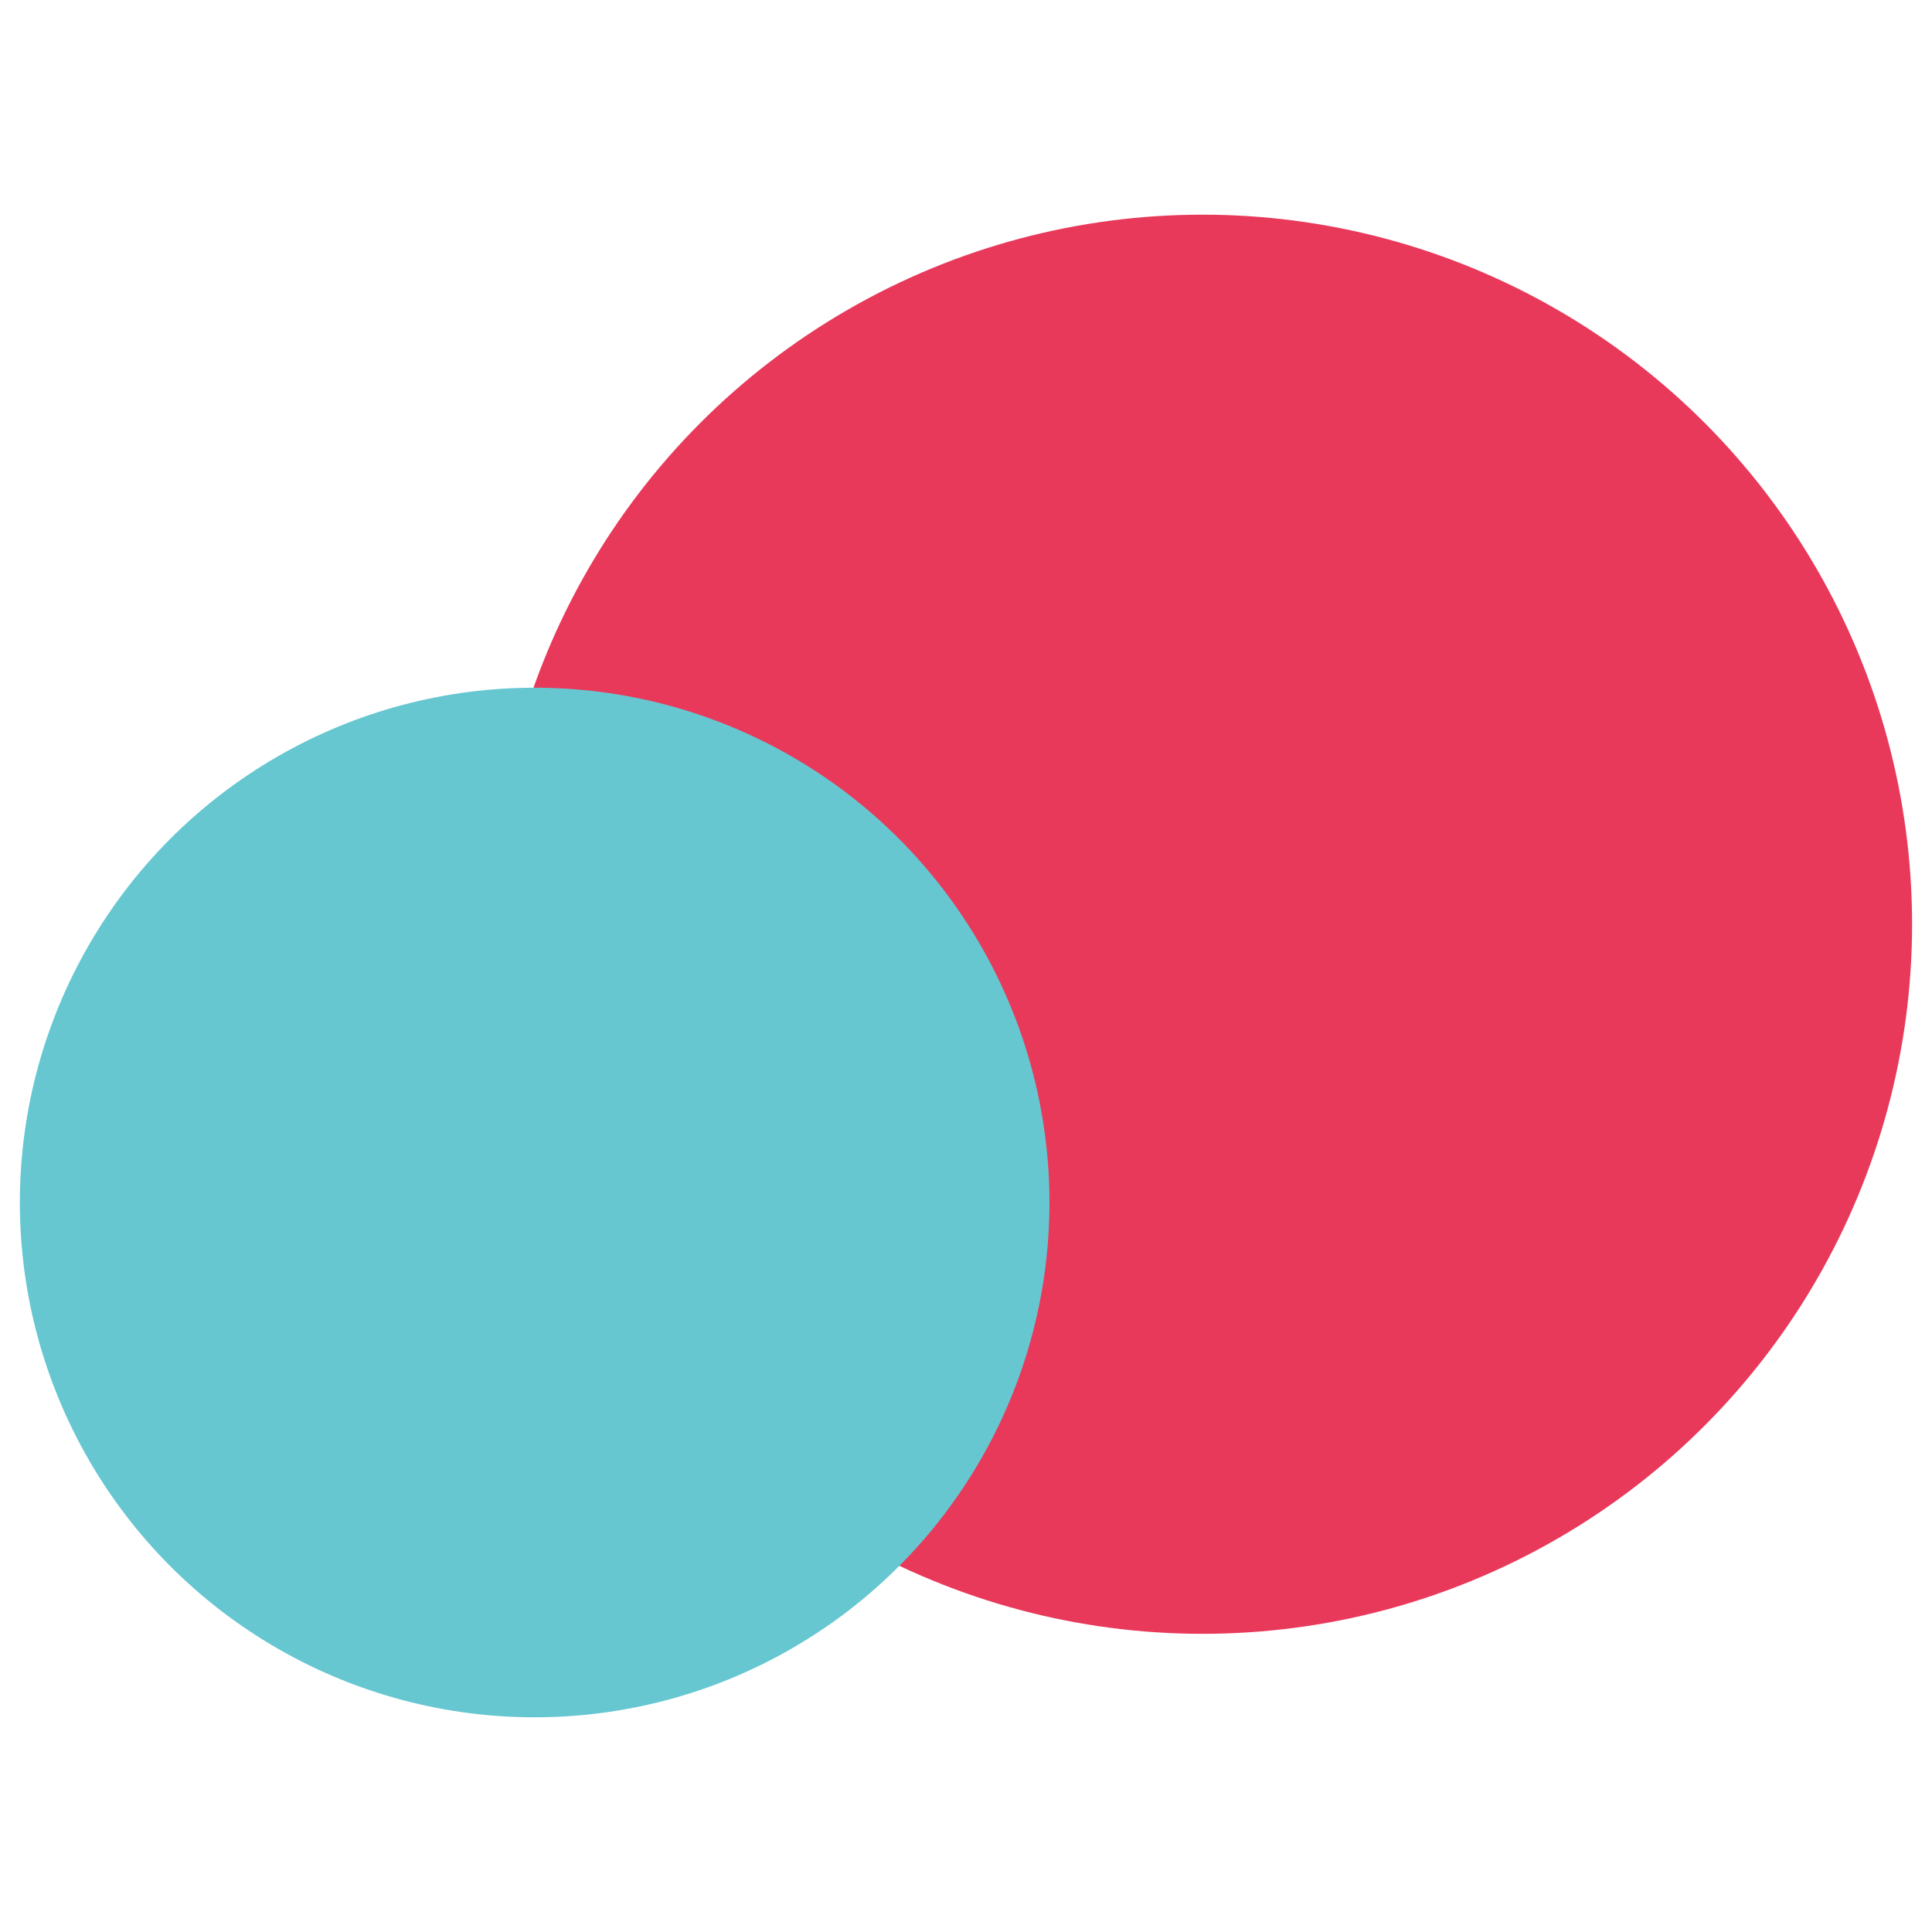 <svg width="72" height="72" viewBox="0 0 72 72" fill="none" xmlns="http://www.w3.org/2000/svg">
<g id="ico">
<g id="ico_2">
<circle id="Ellipse 3" cx="44.814" cy="34.444" r="26.444" fill="#E8395B"/>
<g id="Ellipse 4" style="mix-blend-mode:multiply">
<circle cx="19.925" cy="44.814" r="19.185" fill="#66C7D1"/>
</g>
</g>
</g>
</svg>
